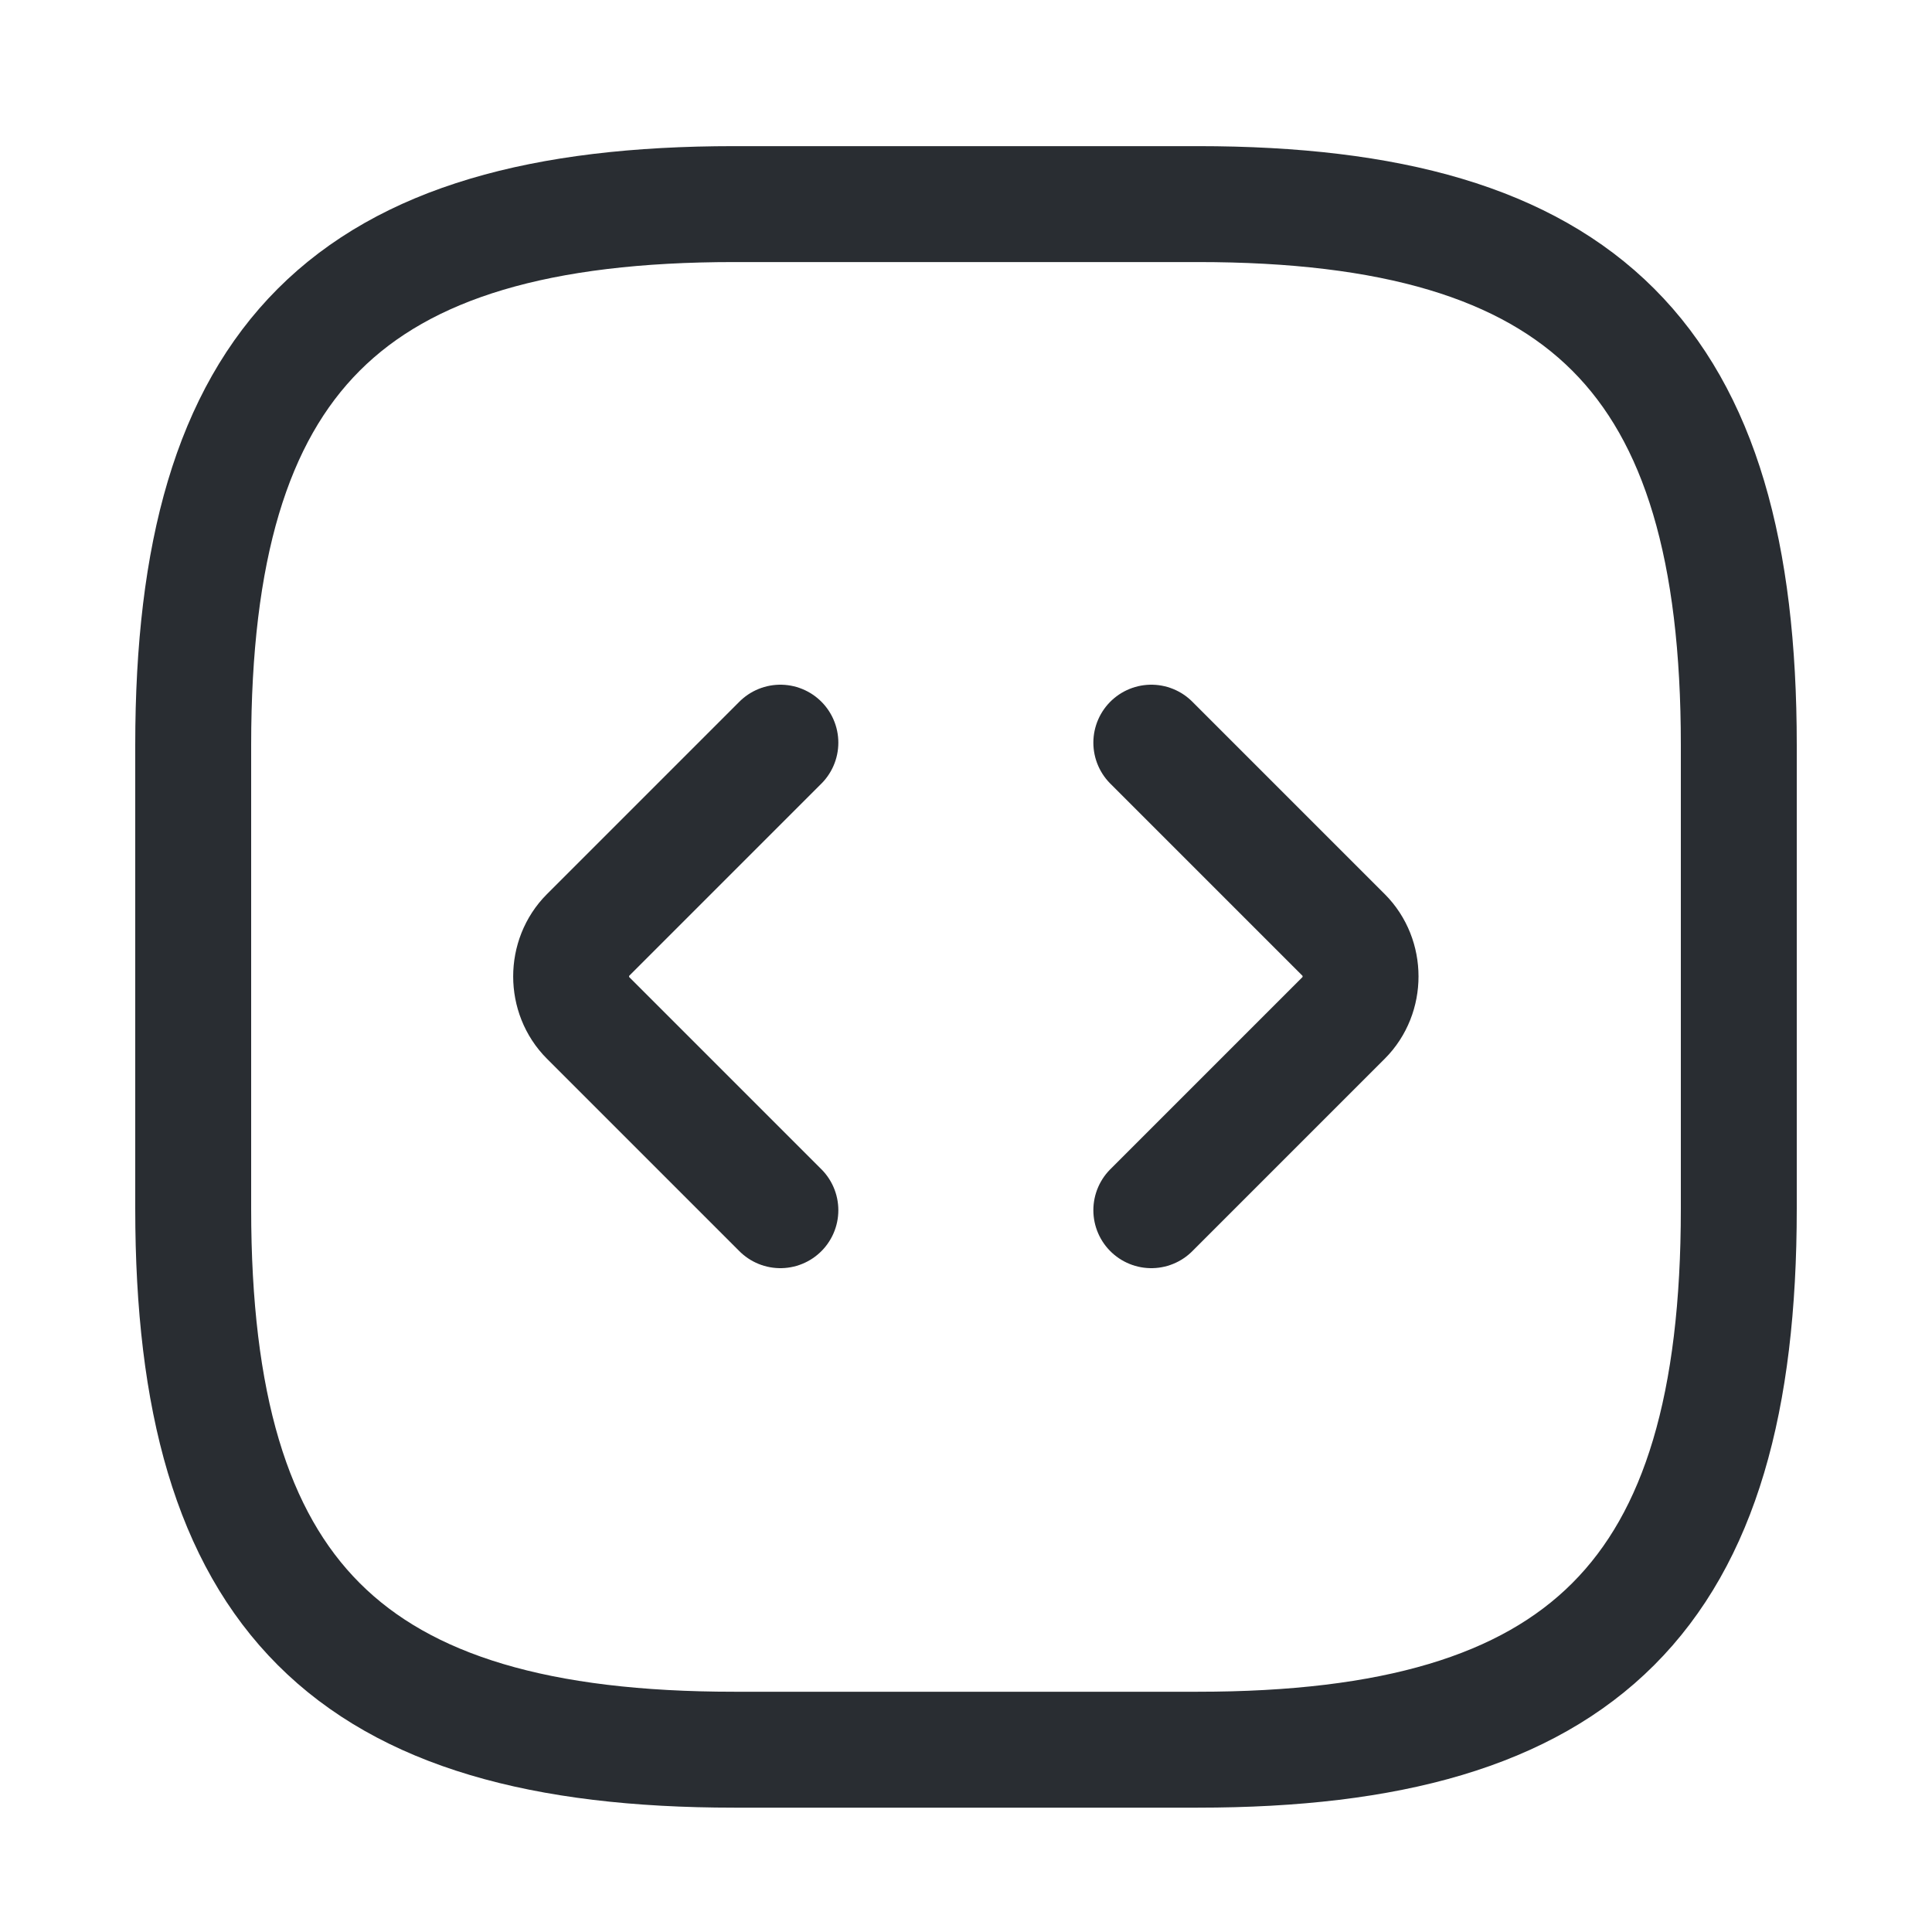 <svg width="25" height="25" viewBox="0 0 25 25" fill="none" xmlns="http://www.w3.org/2000/svg">
<path d="M9.5 22.641H15.5C20.5 22.641 22.5 20.641 22.5 15.641V9.641C22.5 4.641 20.5 2.641 15.5 2.641H9.5C4.5 2.641 2.5 4.641 2.5 9.641V15.641C2.5 20.641 4.5 22.641 9.5 22.641Z" stroke="#292D32" stroke-width="1.5" stroke-linecap="round" stroke-linejoin="round"/>
<path d="M10.098 9.61L7.608 12.1C7.318 12.39 7.318 12.88 7.608 13.17L10.098 15.66" stroke="#292D32" stroke-width="1.5" stroke-miterlimit="10" stroke-linecap="round" stroke-linejoin="round"/>
<path d="M14.898 9.61L17.388 12.1C17.678 12.39 17.678 12.88 17.388 13.17L14.898 15.66" stroke="#292D32" stroke-width="1.5" stroke-miterlimit="10" stroke-linecap="round" stroke-linejoin="round"/>
</svg>
